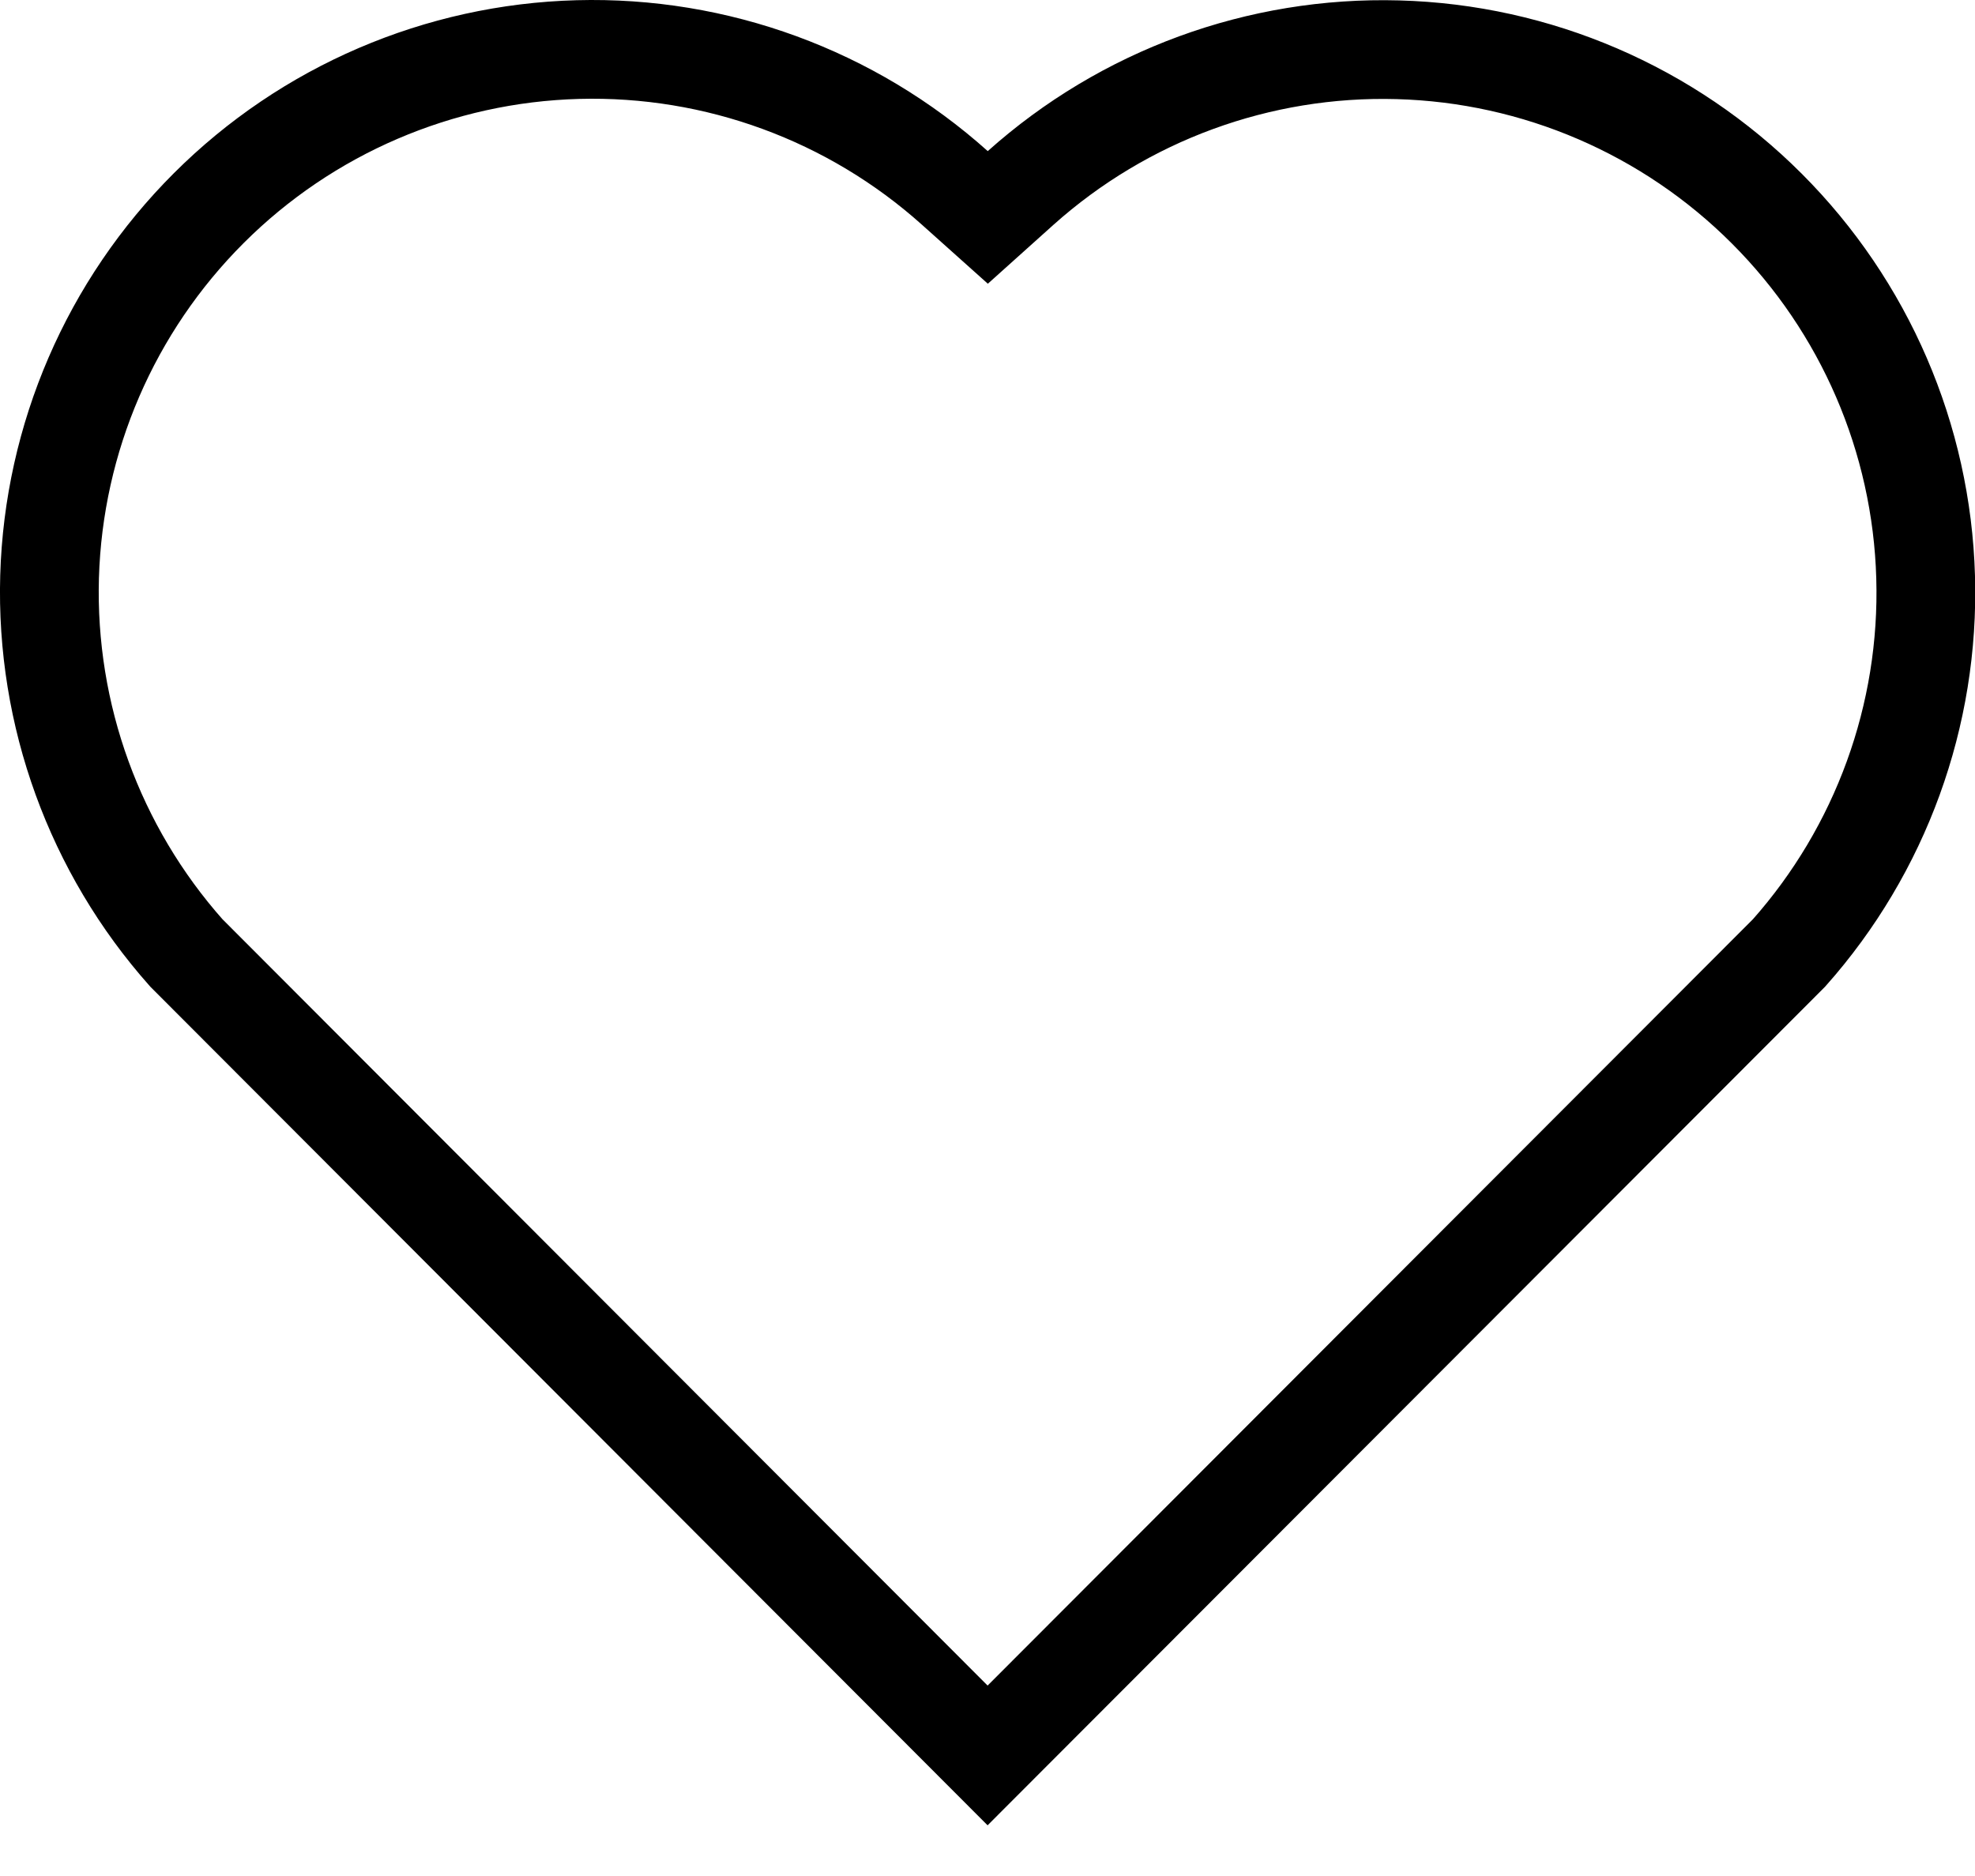 <svg width="20" height="19" viewBox="0 0 20 19" fill="none" xmlns="http://www.w3.org/2000/svg">
<path d="M9.669 1.903L10.003 2.202L10.336 1.903C11.384 0.966 12.75 0.465 14.155 0.504C15.561 0.542 16.898 1.118 17.891 2.112C18.884 3.105 19.46 4.44 19.5 5.844C19.541 7.243 19.046 8.605 18.117 9.651L10.001 17.779L1.887 9.651C0.957 8.604 0.462 7.241 0.502 5.841C0.543 4.436 1.12 3.1 2.115 2.107C3.109 1.114 4.446 0.54 5.851 0.502C7.256 0.464 8.622 0.965 9.669 1.903Z" stroke="black"/>
</svg>

